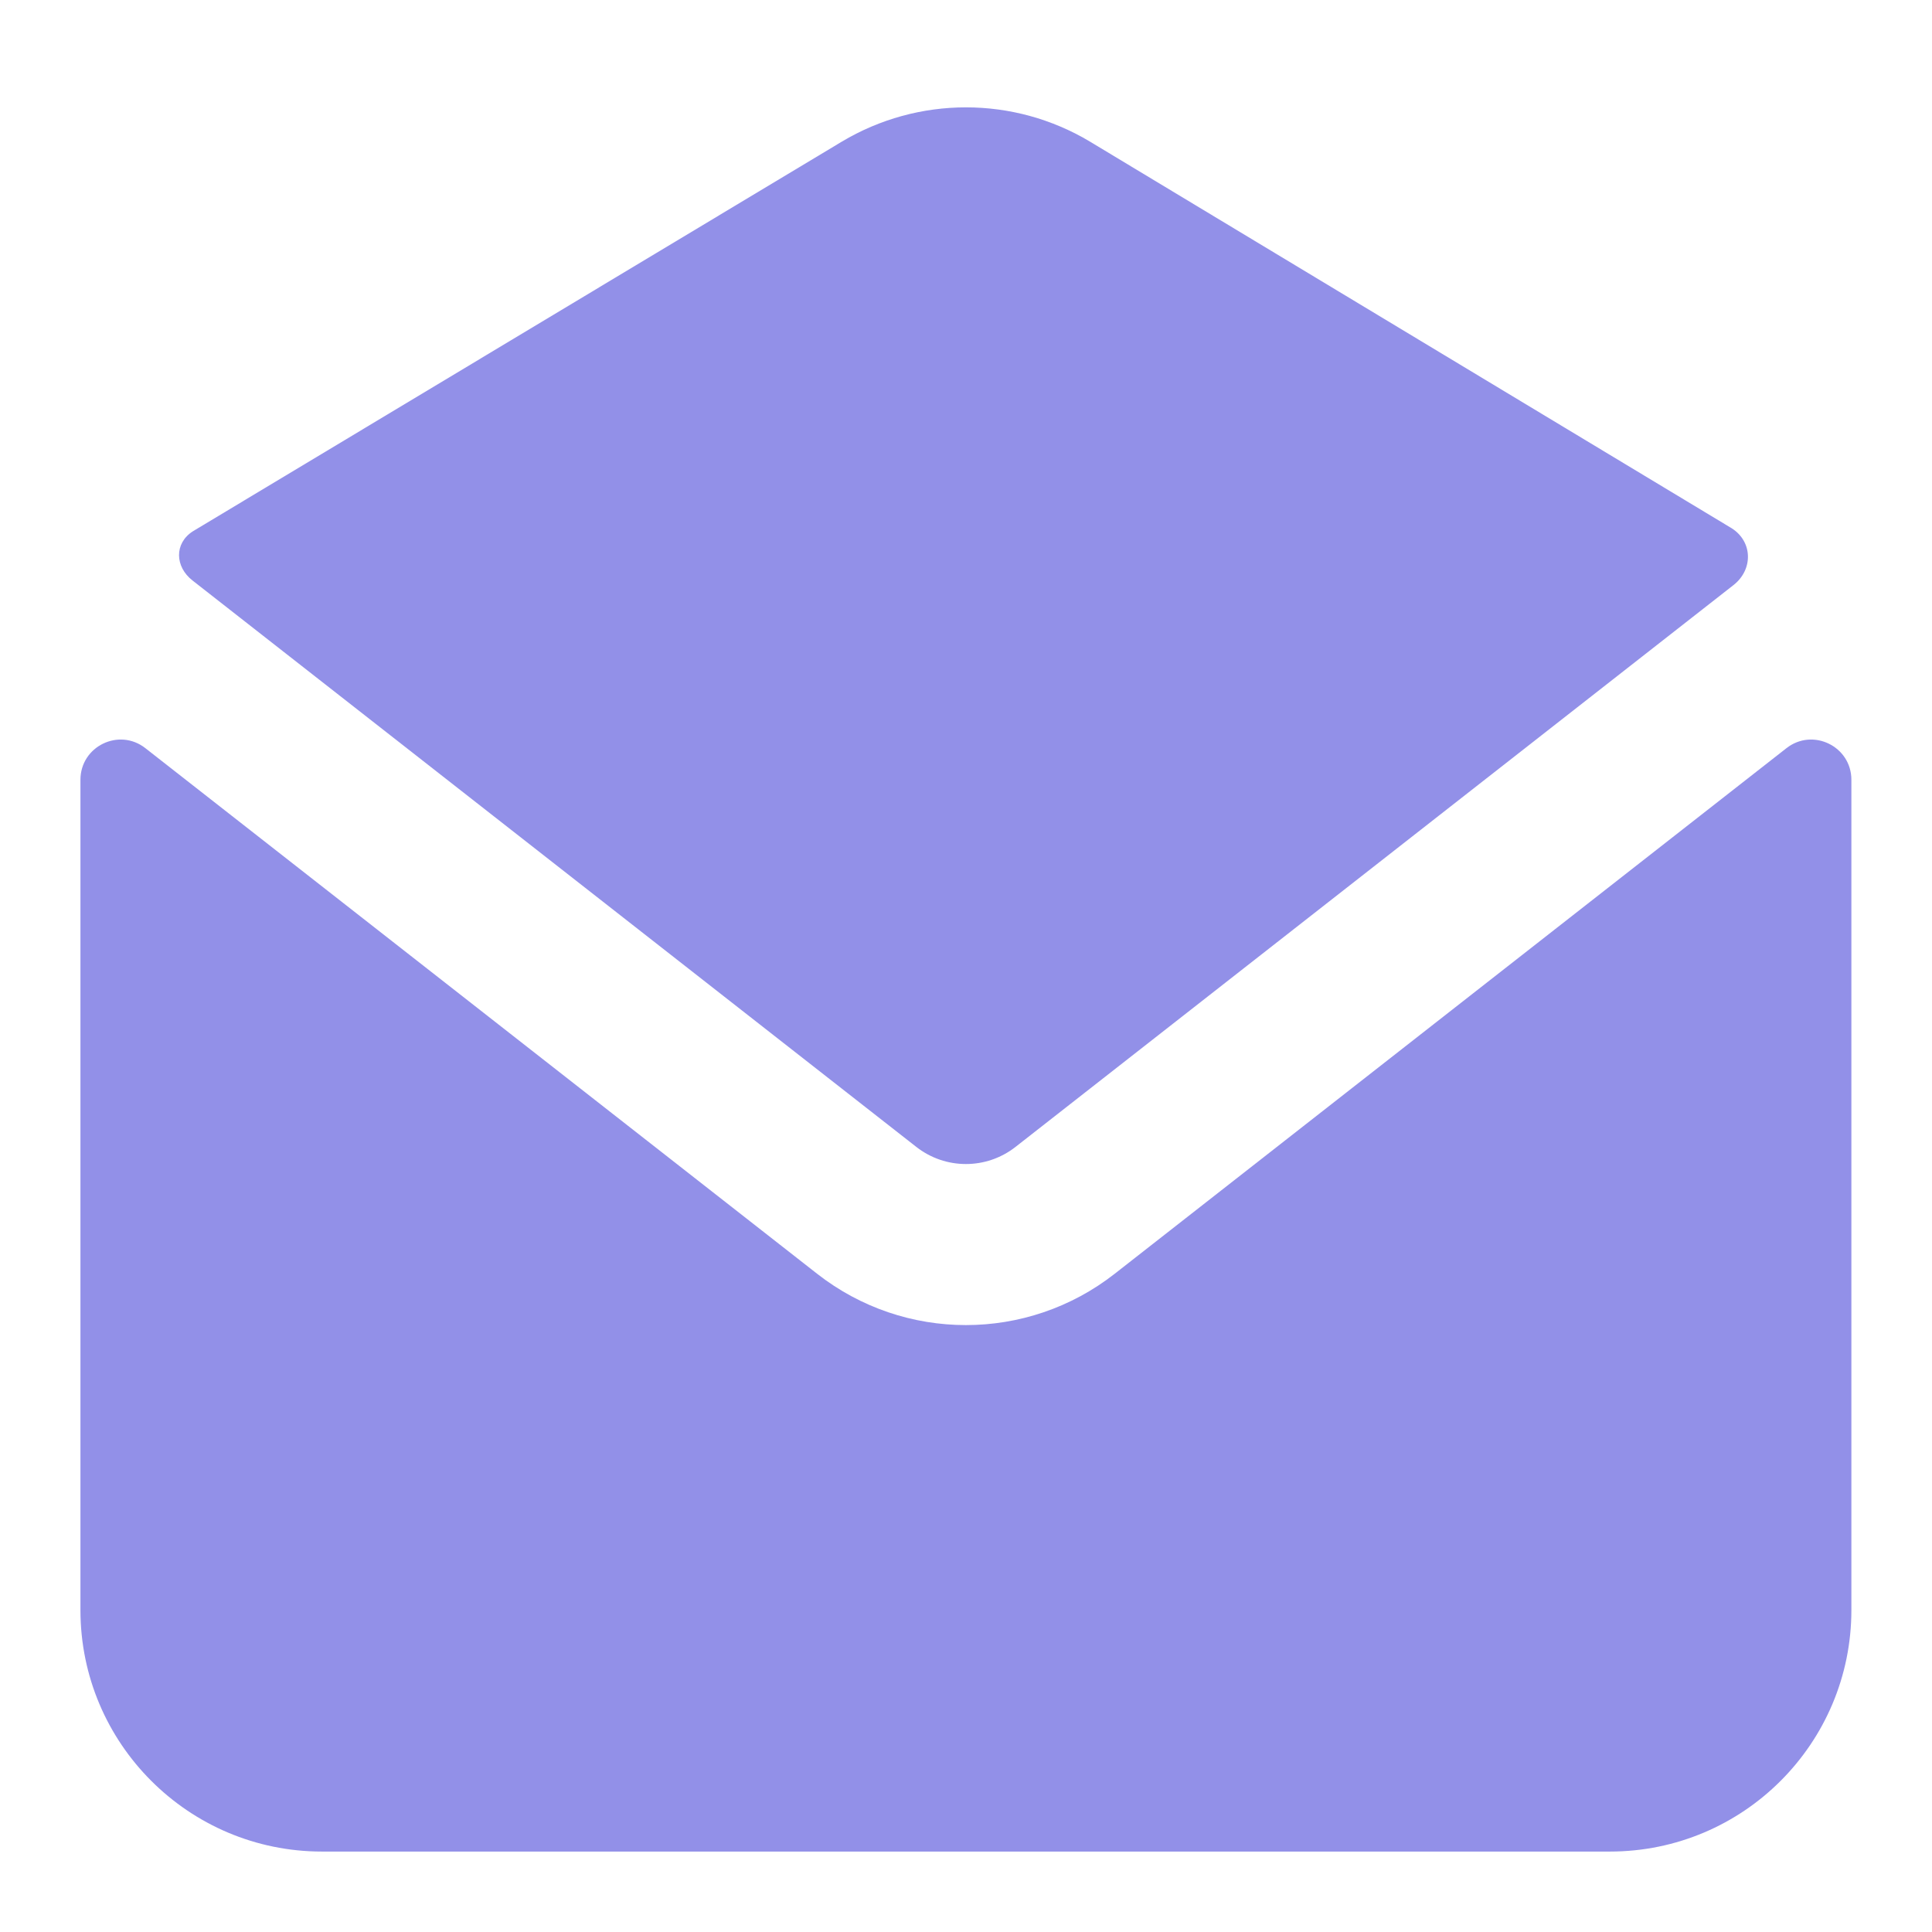 <?xml version="1.0" encoding="UTF-8"?> <svg xmlns="http://www.w3.org/2000/svg" width="11" height="11" viewBox="0 0 11 11" fill="none"> <g clip-path="url(#clip0_32_221)"> <path d="M6.207 0.807C5.772 0.546 5.228 0.546 4.792 0.807L1.098 3.025C0.991 3.094 0.996 3.227 1.096 3.305L5.217 6.53C5.383 6.66 5.616 6.66 5.782 6.53L9.87 3.331C9.982 3.243 9.98 3.085 9.86 3.008L6.207 0.807Z" fill="#9290E8"></path> <path d="M10.541 4.44C10.541 4.249 10.321 4.142 10.171 4.26L6.347 7.252C5.849 7.642 5.15 7.642 4.652 7.252L0.828 4.26C0.678 4.142 0.458 4.249 0.458 4.44V9.167C0.458 9.926 1.074 10.542 1.833 10.542H9.166C9.926 10.542 10.541 9.926 10.541 9.167V4.44Z" fill="#9290E8"></path> </g> <defs> <clipPath id="clip0_32_221"> <rect width="11" height="11" fill="white"></rect> </clipPath> </defs> </svg> 